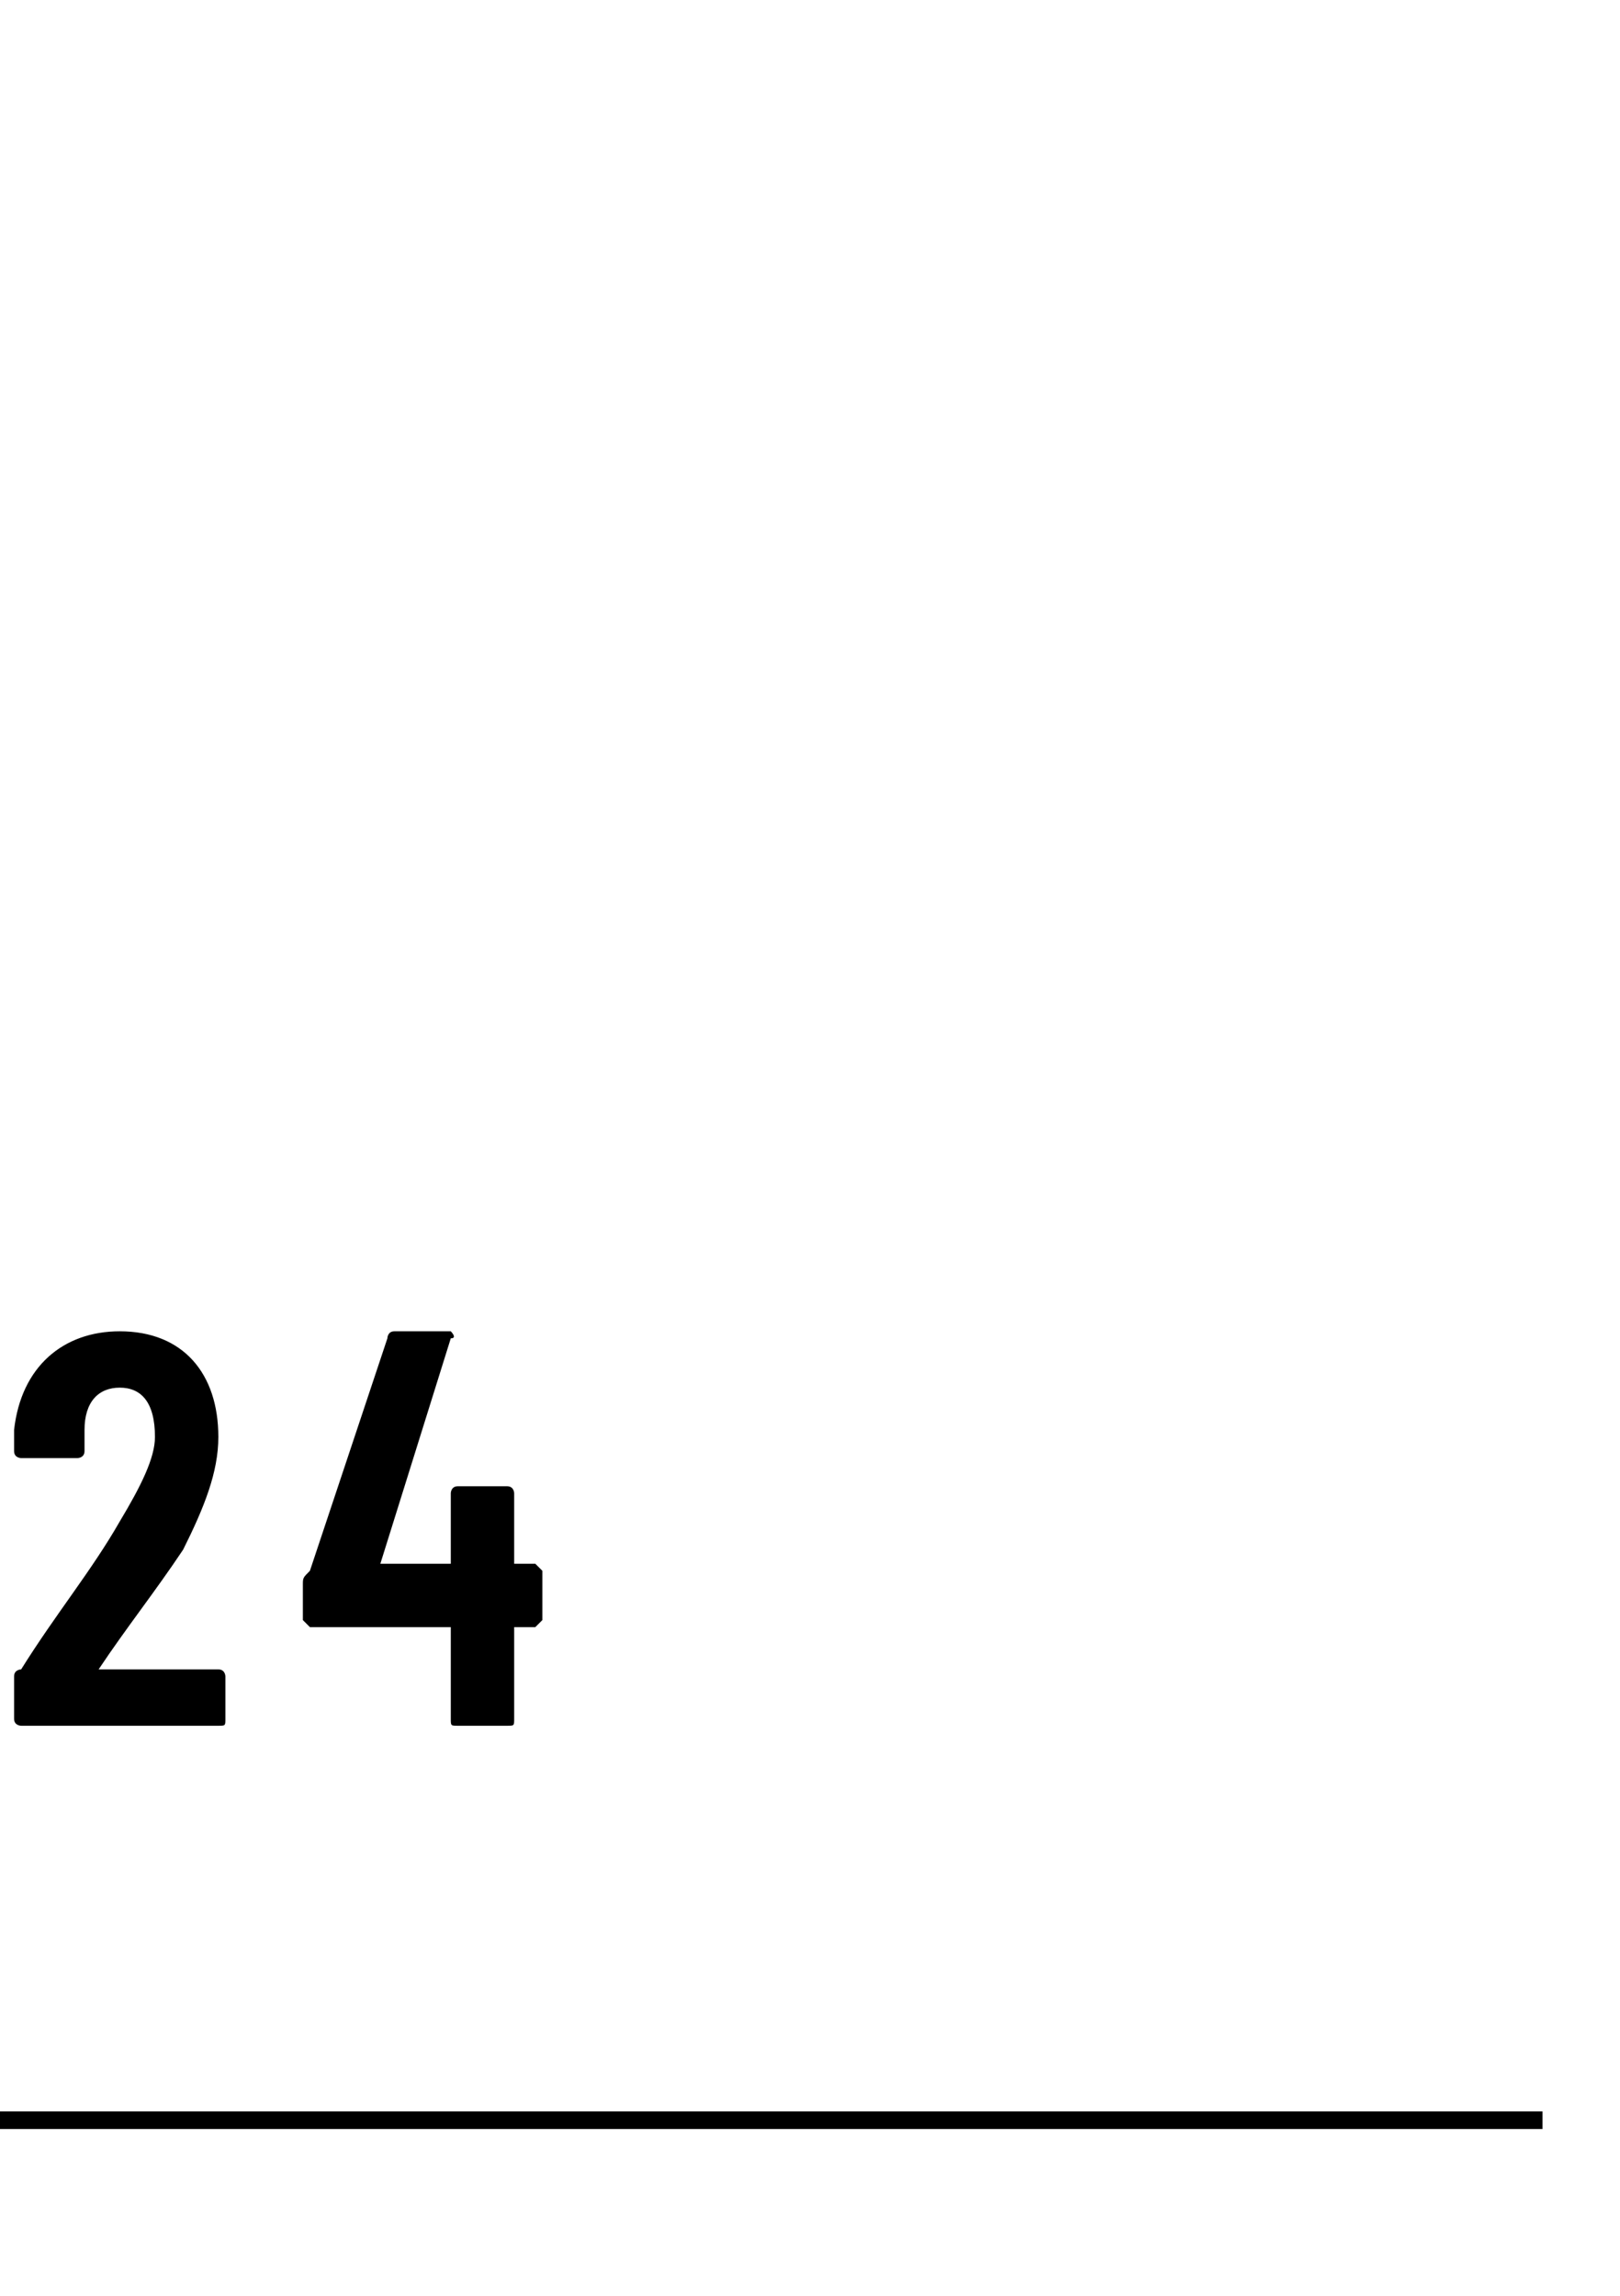 <?xml version="1.0" standalone="no"?>
<!DOCTYPE svg PUBLIC "-//W3C//DTD SVG 1.1//EN" "http://www.w3.org/Graphics/SVG/1.1/DTD/svg11.dtd">
<svg xmlns="http://www.w3.org/2000/svg" version="1.1" width="23px" height="32.6px" viewBox="0 -1 23 32.6" style="top:-1px">
  <desc></desc>
  <defs/>
  <g class="svg-textframe-paragraphrules">
    <line class="svg-paragraph-ruleabove" y1="29.1" y2="29.1" x1="0" x2="21.9" stroke="#000" stroke-width="0.25"/>
  </g>
  <g id="Polygon128429">
    <path d="M 0.2 23.4 C 0.2 23.4 0.2 22.8 0.2 22.8 C 0.2 22.7 0.3 22.7 0.3 22.7 C 0.8 21.9 1.3 21.3 1.7 20.6 C 2 20.1 2.2 19.7 2.2 19.4 C 2.2 18.9 2 18.7 1.7 18.7 C 1.4 18.7 1.2 18.9 1.2 19.3 C 1.2 19.3 1.2 19.6 1.2 19.6 C 1.2 19.7 1.1 19.7 1.1 19.7 C 1.1 19.7 0.3 19.7 0.3 19.7 C 0.3 19.7 0.2 19.7 0.2 19.6 C 0.2 19.6 0.2 19.3 0.2 19.3 C 0.3 18.4 0.9 17.9 1.7 17.9 C 2.6 17.9 3.1 18.5 3.1 19.4 C 3.1 19.9 2.9 20.4 2.6 21 C 2.2 21.6 1.8 22.1 1.4 22.7 C 1.4 22.7 1.4 22.7 1.4 22.7 C 1.4 22.7 3.1 22.7 3.1 22.7 C 3.2 22.7 3.2 22.8 3.2 22.8 C 3.2 22.8 3.2 23.4 3.2 23.4 C 3.2 23.5 3.2 23.5 3.1 23.5 C 3.1 23.5 0.3 23.5 0.3 23.5 C 0.3 23.5 0.2 23.5 0.2 23.4 Z M 7.7 21.3 C 7.7 21.3 7.7 22 7.7 22 C 7.7 22 7.6 22.1 7.6 22.1 C 7.6 22.1 7.3 22.1 7.3 22.1 C 7.3 22.1 7.3 22.1 7.3 22.1 C 7.3 22.1 7.3 23.4 7.3 23.4 C 7.3 23.5 7.3 23.5 7.2 23.5 C 7.2 23.5 6.5 23.5 6.5 23.5 C 6.4 23.5 6.4 23.5 6.4 23.4 C 6.4 23.4 6.4 22.1 6.4 22.1 C 6.4 22.1 6.4 22.1 6.3 22.1 C 6.3 22.1 4.4 22.1 4.4 22.1 C 4.4 22.1 4.3 22 4.3 22 C 4.3 22 4.3 21.5 4.3 21.5 C 4.3 21.4 4.3 21.4 4.4 21.3 C 4.4 21.3 5.5 18 5.5 18 C 5.5 18 5.5 17.9 5.6 17.9 C 5.6 17.9 6.4 17.9 6.4 17.9 C 6.4 17.9 6.5 18 6.4 18 C 6.4 18 5.4 21.2 5.4 21.2 C 5.4 21.2 5.4 21.2 5.5 21.2 C 5.5 21.2 6.3 21.2 6.3 21.2 C 6.4 21.2 6.4 21.2 6.4 21.2 C 6.4 21.2 6.4 20.2 6.4 20.2 C 6.4 20.2 6.4 20.1 6.5 20.1 C 6.5 20.1 7.2 20.1 7.2 20.1 C 7.3 20.1 7.3 20.2 7.3 20.2 C 7.3 20.2 7.3 21.2 7.3 21.2 C 7.3 21.2 7.3 21.2 7.3 21.2 C 7.3 21.2 7.6 21.2 7.6 21.2 C 7.6 21.2 7.7 21.3 7.7 21.3 Z " stroke="none" fill="#000"/>
  </g>
</svg>